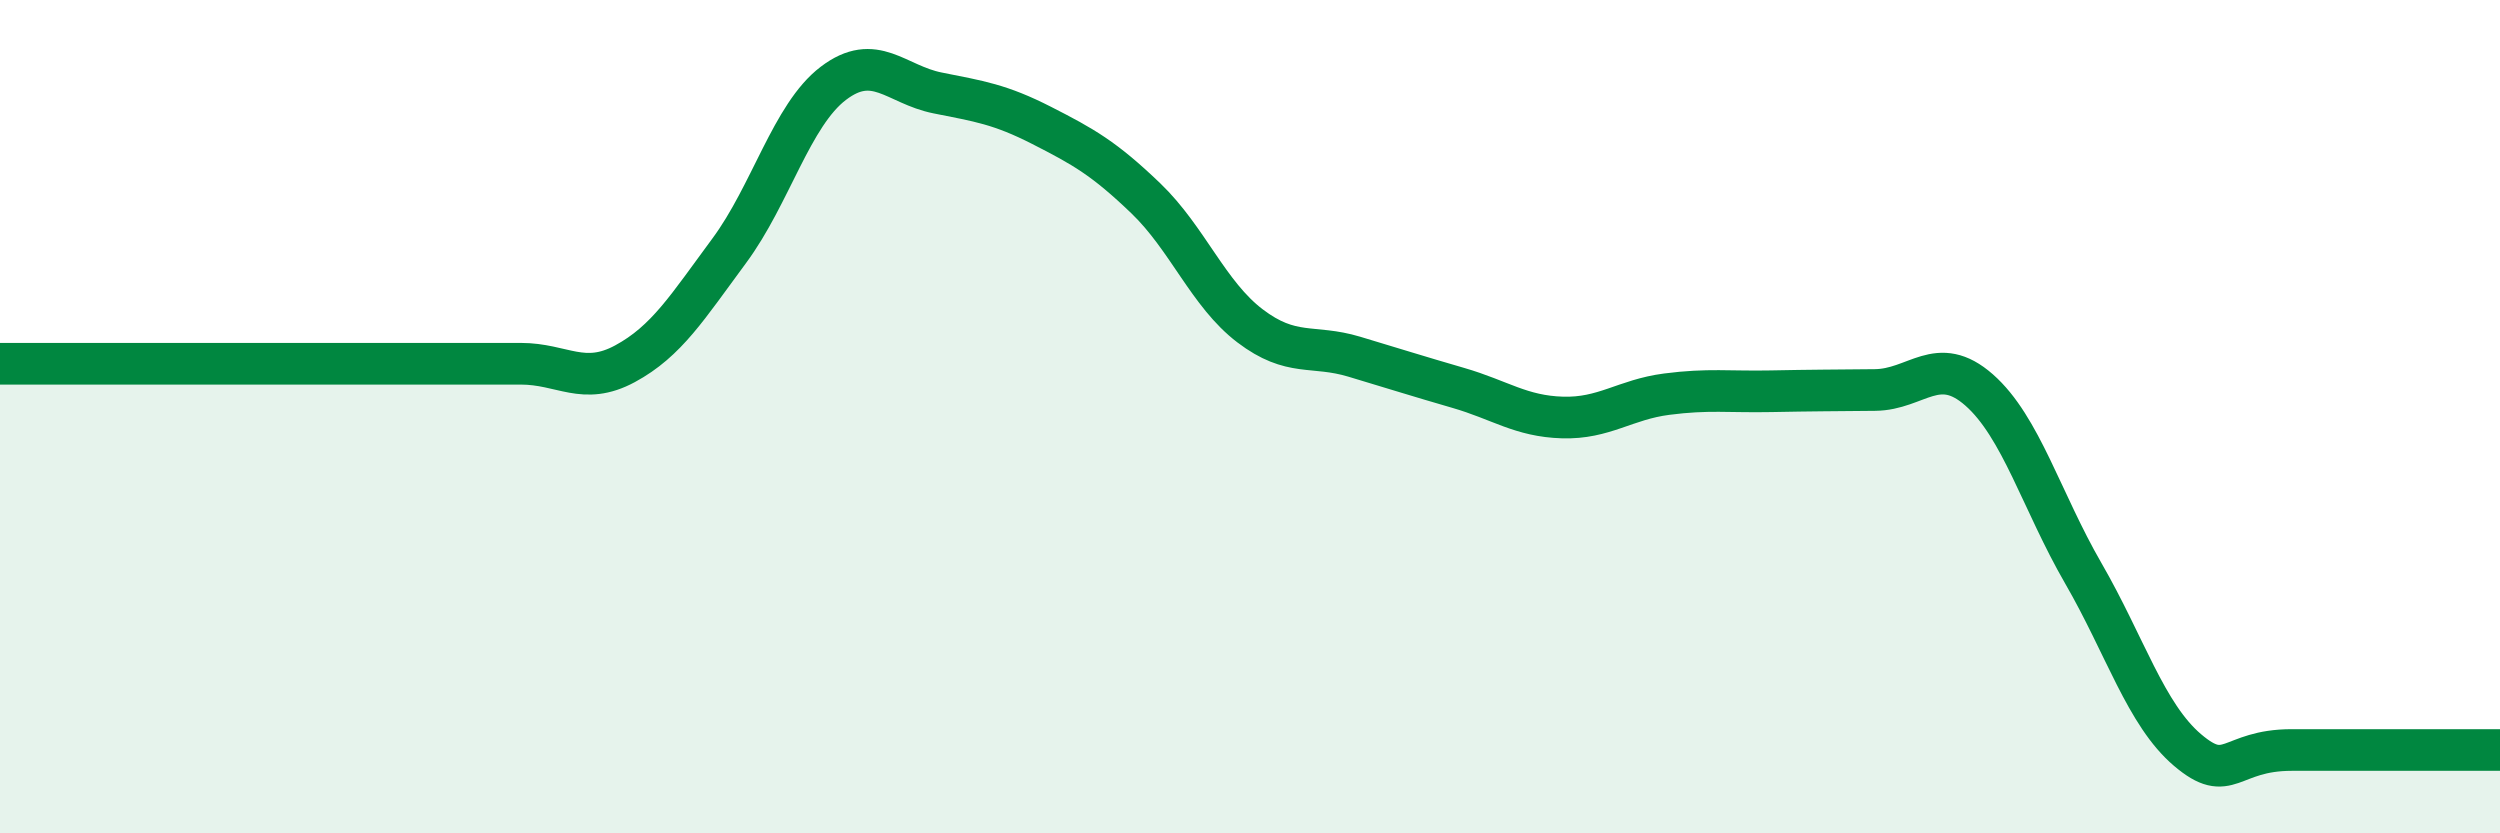 
    <svg width="60" height="20" viewBox="0 0 60 20" xmlns="http://www.w3.org/2000/svg">
      <path
        d="M 0,8.73 C 0.5,8.73 1.5,8.73 2.5,8.73 C 3.5,8.73 4,8.73 5,8.73 C 6,8.73 6.5,8.73 7.5,8.73 C 8.5,8.73 9,8.73 10,8.73 C 11,8.73 11.5,8.73 12.5,8.73 C 13.5,8.73 14,9.27 15,8.73 C 16,8.19 16.5,7.37 17.5,6.02 C 18.5,4.67 19,2.76 20,2 C 21,1.24 21.5,2.03 22.5,2.23 C 23.5,2.43 24,2.5 25,3.01 C 26,3.52 26.5,3.8 27.5,4.76 C 28.5,5.72 29,7.06 30,7.82 C 31,8.58 31.5,8.26 32.5,8.56 C 33.5,8.86 34,9.02 35,9.31 C 36,9.6 36.5,9.99 37.5,10.02 C 38.5,10.05 39,9.59 40,9.46 C 41,9.33 41.5,9.41 42.5,9.39 C 43.5,9.37 44,9.37 45,9.36 C 46,9.35 46.5,8.48 47.5,9.36 C 48.5,10.24 49,12.03 50,13.76 C 51,15.49 51.5,17.15 52.5,18 C 53.5,18.85 53.5,18 55,18 C 56.5,18 59,18 60,18L60 20L0 20Z"
        fill="#008740"
        opacity="0.1"
        stroke-linecap="round"
        stroke-linejoin="round"
      />
      <path
        d="M 0,8.73 C 0.5,8.73 1.5,8.73 2.5,8.73 C 3.5,8.73 4,8.73 5,8.73 C 6,8.73 6.5,8.73 7.5,8.73 C 8.5,8.73 9,8.73 10,8.73 C 11,8.73 11.5,8.73 12.5,8.73 C 13.5,8.73 14,9.27 15,8.73 C 16,8.19 16.5,7.37 17.5,6.02 C 18.5,4.67 19,2.76 20,2 C 21,1.24 21.5,2.03 22.5,2.23 C 23.5,2.43 24,2.5 25,3.01 C 26,3.52 26.5,3.8 27.5,4.76 C 28.5,5.72 29,7.06 30,7.82 C 31,8.58 31.5,8.26 32.5,8.56 C 33.5,8.86 34,9.02 35,9.31 C 36,9.6 36.5,9.99 37.5,10.02 C 38.5,10.05 39,9.59 40,9.46 C 41,9.33 41.5,9.41 42.5,9.39 C 43.5,9.37 44,9.37 45,9.36 C 46,9.35 46.5,8.48 47.5,9.36 C 48.5,10.24 49,12.03 50,13.76 C 51,15.49 51.5,17.15 52.5,18 C 53.5,18.85 53.5,18 55,18 C 56.5,18 59,18 60,18"
        stroke="#008740"
        stroke-width="1"
        fill="none"
        stroke-linecap="round"
        stroke-linejoin="round"
      />
    </svg>
  